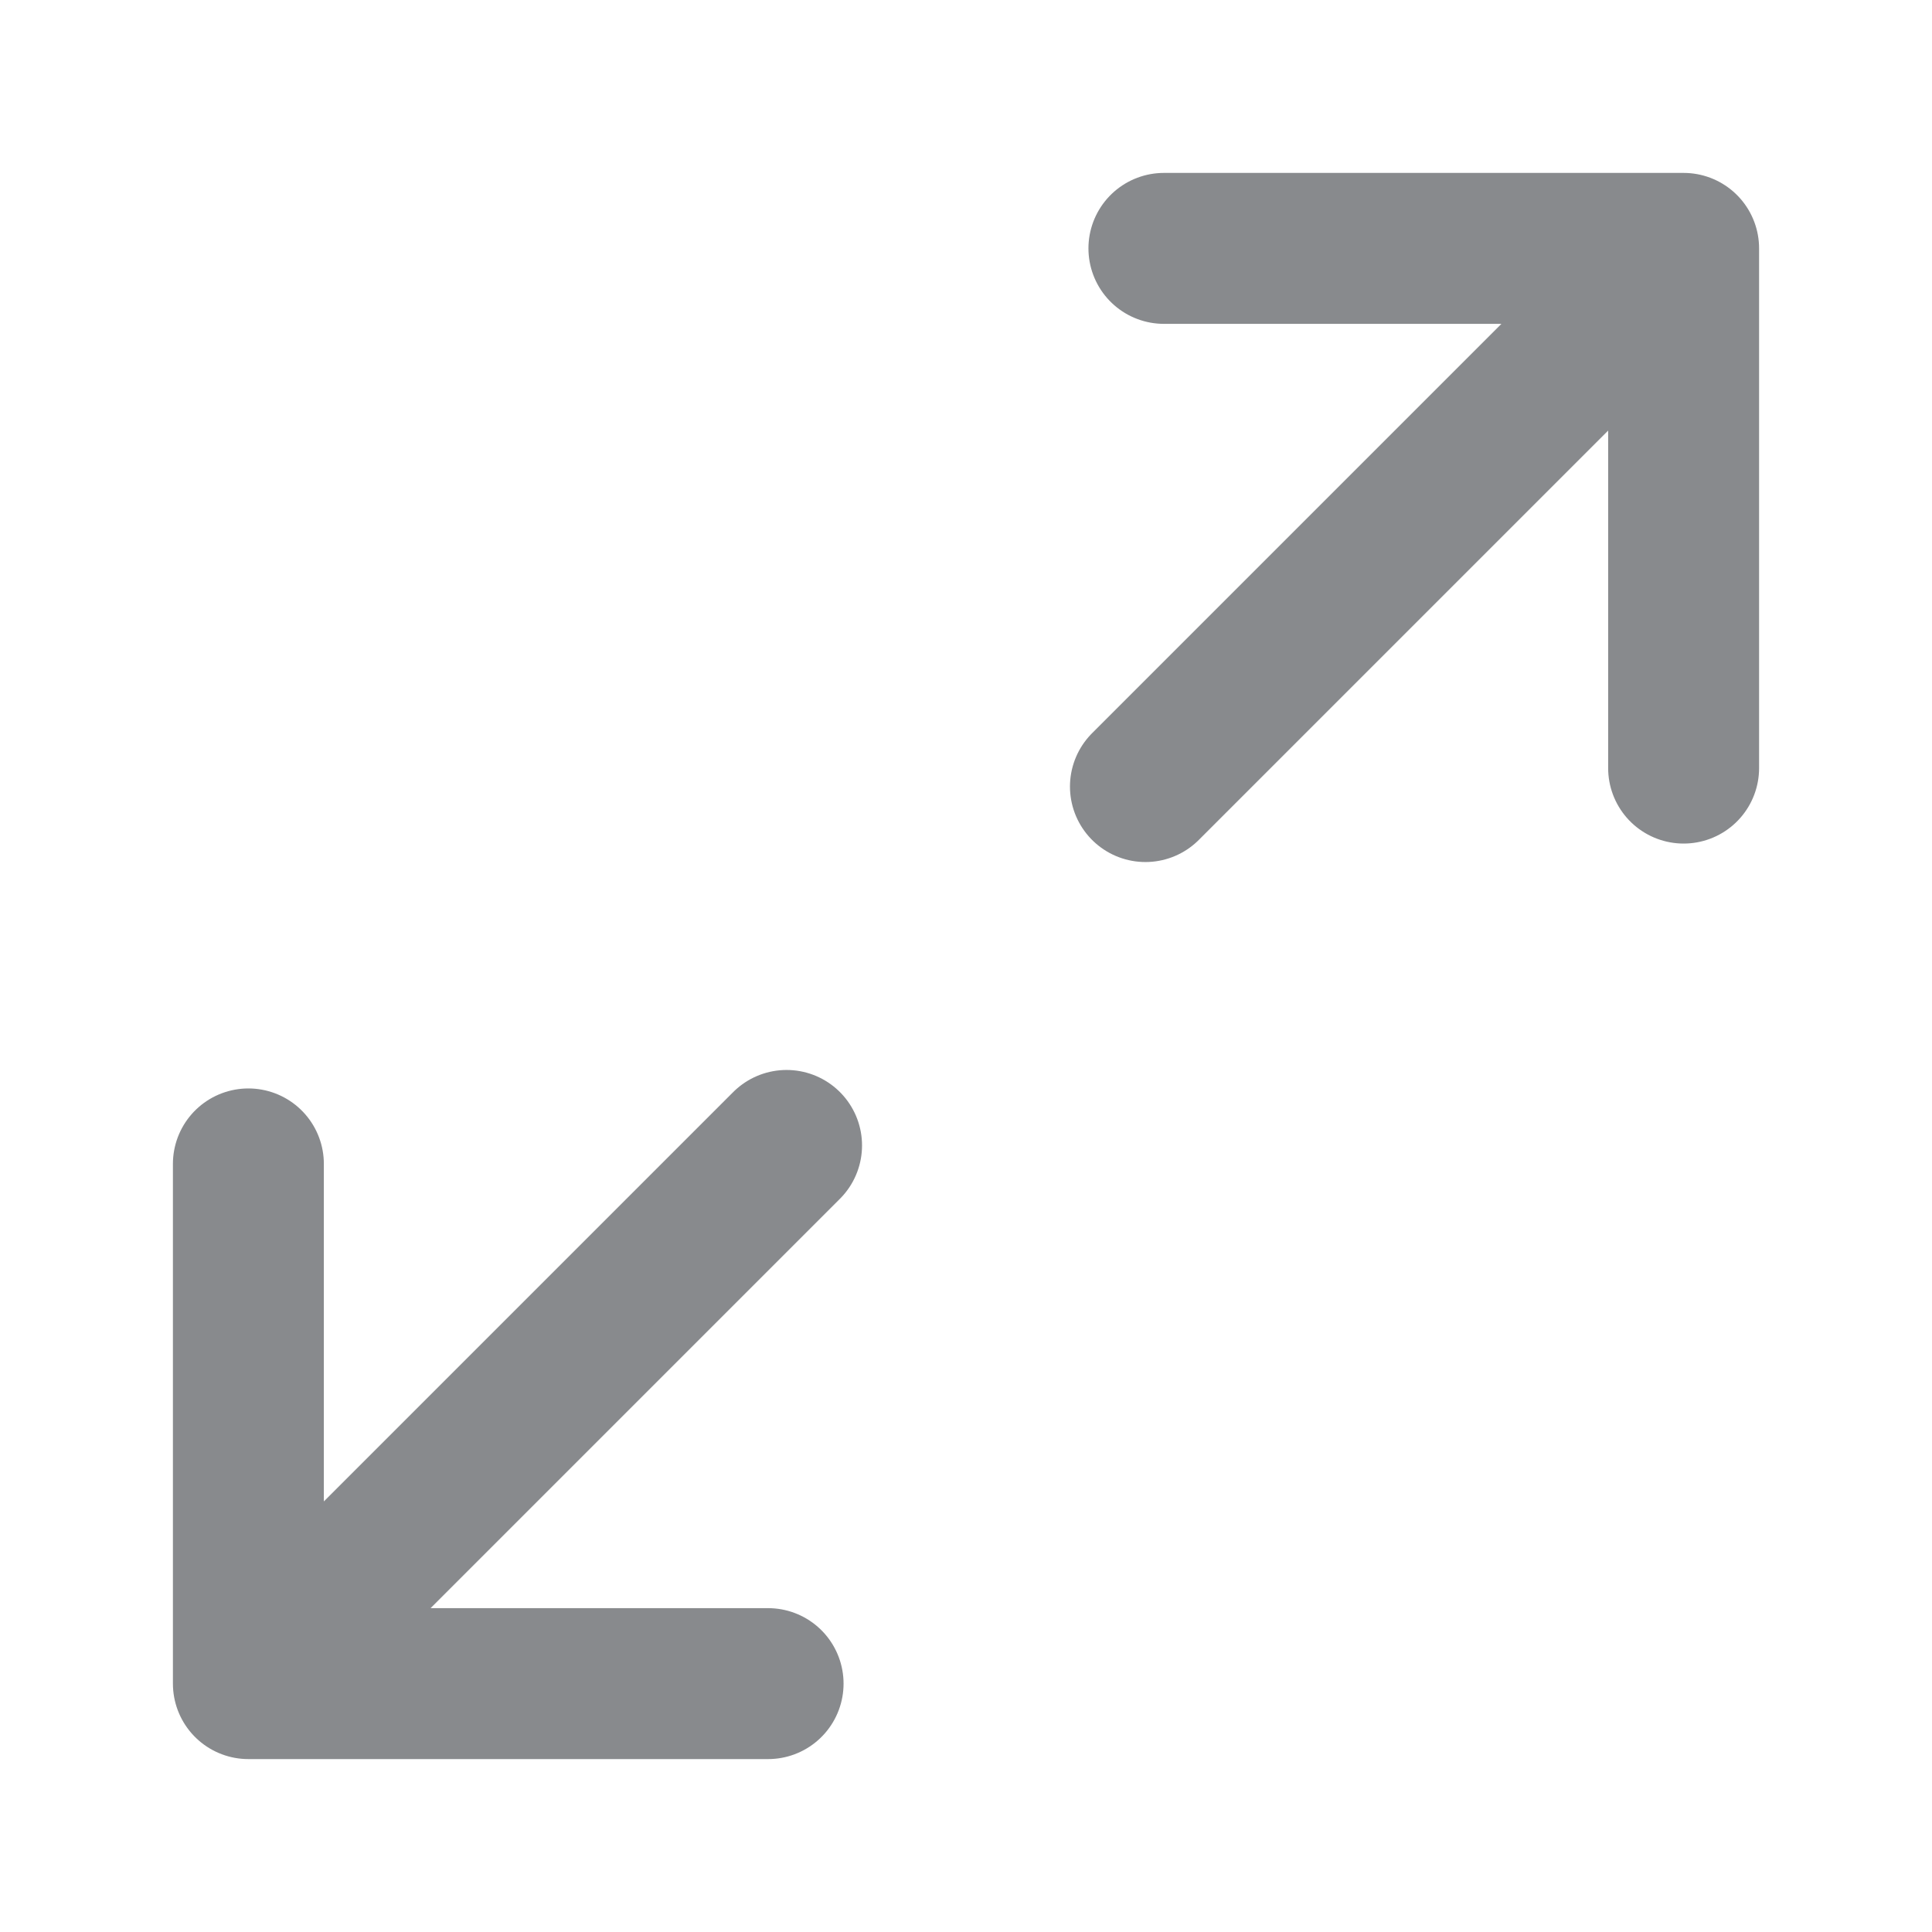 <svg width="16" height="16" viewBox="0 0 16 16" fill="none" xmlns="http://www.w3.org/2000/svg">
<path d="M9.639 2.057H13.943M13.943 2.057V6.361M13.943 2.057L9.486 6.514M6.361 13.943H2.057M2.057 13.943V9.639M2.057 13.943L6.514 9.486" stroke="#888A8D" stroke-width="1.25" stroke-linecap="round" stroke-linejoin="round"/>
</svg>
